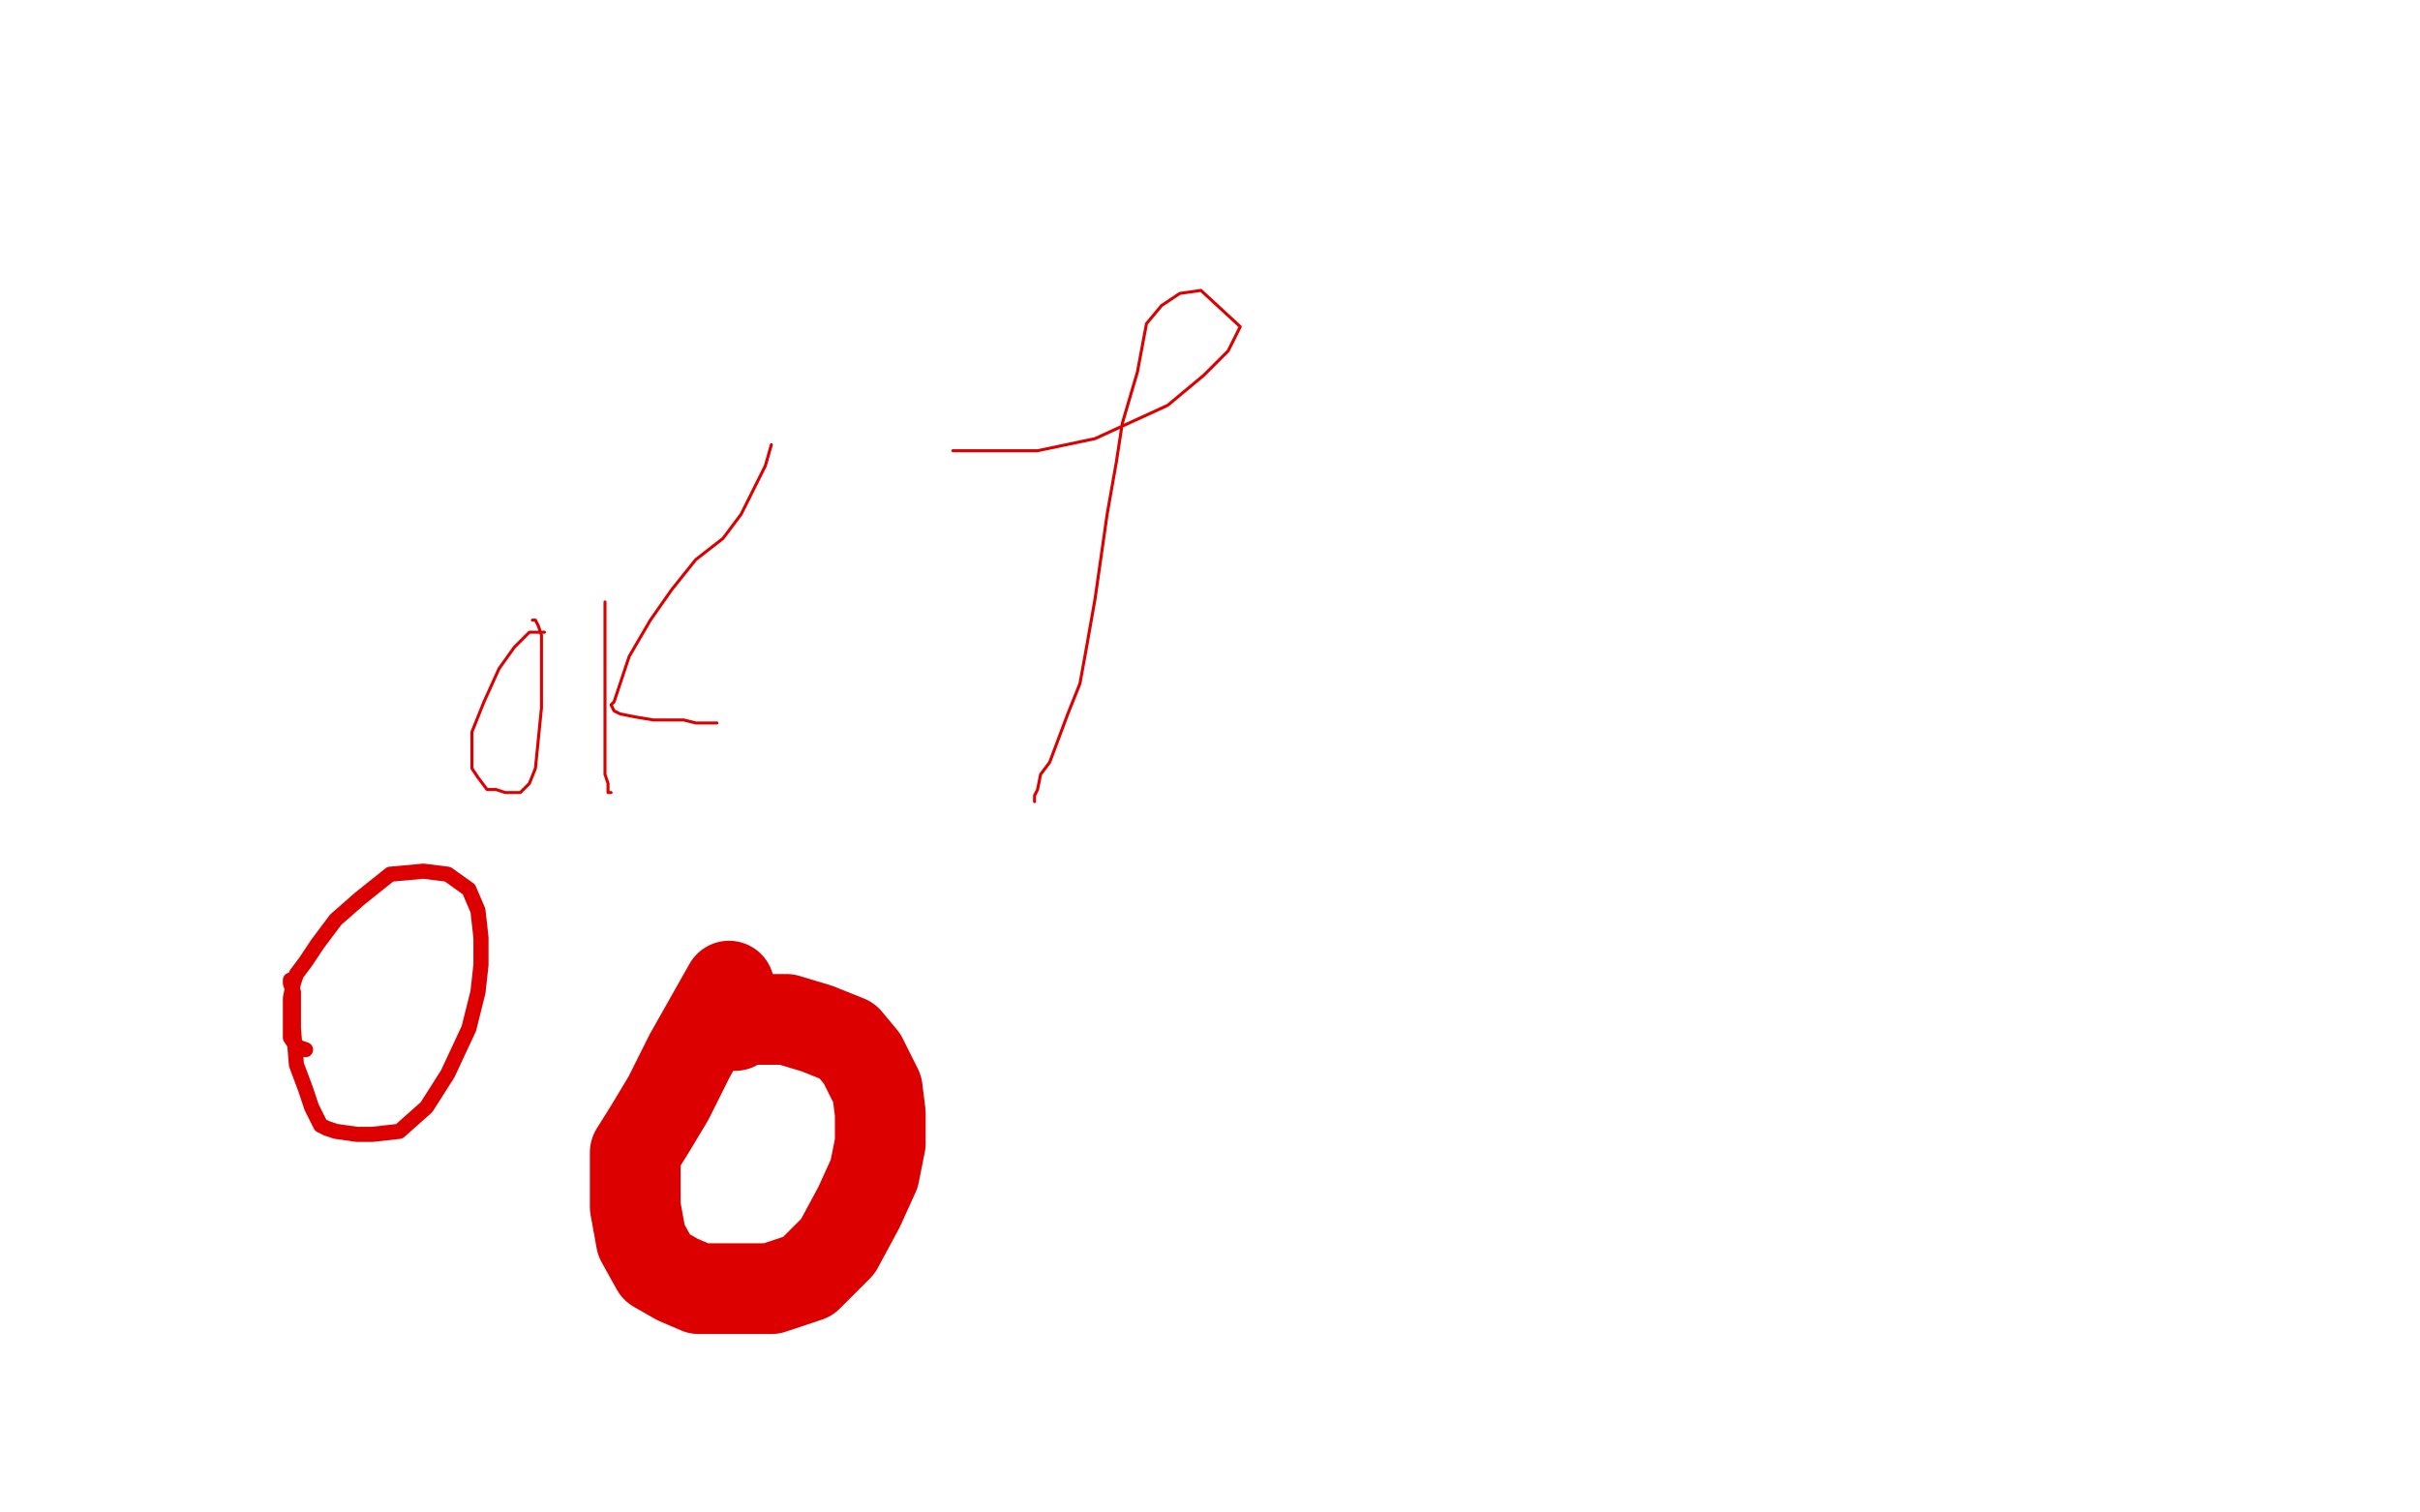 <?xml version="1.0" standalone="no"?>
<!DOCTYPE svg PUBLIC "-//W3C//DTD SVG 1.1//EN"
"http://www.w3.org/Graphics/SVG/1.1/DTD/svg11.dtd">

<svg width="800" height="500" version="1.1" xmlns="http://www.w3.org/2000/svg" xmlns:xlink="http://www.w3.org/1999/xlink" style="stroke-antialiasing: false"><desc>This SVG has been created on https://colorillo.com/</desc><rect x='0' y='0' width='800' height='500' style='fill: rgb(255,255,255); stroke-width:0' /><polyline points="315,149 317,149 317,149 322,149 322,149 331,149 331,149 343,149 343,149 362,145 362,145 386,134 386,134 398,124 398,124 406,116 406,116 410,108 410,108 397,96 390,97 384,101 379,107 376,123 371,140 369,153 366,170 362,198 359,215 357,226 353,236 347,252 344,256 343,261 342,263 342,264 342,265 342,264" style="fill: none; stroke: #dc0000; stroke-width: 1; stroke-linejoin: round; stroke-linecap: round; stroke-antialiasing: false; stroke-antialias: 0; opacity: 1.0"/>
<polyline points="180,209 178,209 178,209 175,209 175,209 170,214 170,214 165,221 165,221 160,232 160,232 156,242 156,242 156,248 156,248 156,254 156,254 158,257 161,261 164,261 167,262 170,262 172,262 175,259 177,254 178,244 179,234 179,223 179,215 179,210 178,207 177,205 176,205" style="fill: none; stroke: #dc0000; stroke-width: 1; stroke-linejoin: round; stroke-linecap: round; stroke-antialiasing: false; stroke-antialias: 0; opacity: 1.0"/>
<polyline points="200,199 200,200 200,200 200,203 200,203 200,206 200,206 200,213 200,213 200,225 200,225 200,236 200,236 200,241 200,241 200,246 200,246 200,250 200,250 200,256 201,259 201,261 201,262 202,262" style="fill: none; stroke: #dc0000; stroke-width: 1; stroke-linejoin: round; stroke-linecap: round; stroke-antialiasing: false; stroke-antialias: 0; opacity: 1.0"/>
<polyline points="255,147 253,154 253,154 249,162 249,162 245,170 245,170 239,178 239,178 230,185 230,185 222,195 222,195 215,205 215,205 208,217 208,217 205,226 204,229 203,232 202,233 203,235 205,236 210,237 216,238 222,238 226,238 230,239 232,239 235,239 236,239 237,239" style="fill: none; stroke: #dc0000; stroke-width: 1; stroke-linejoin: round; stroke-linecap: round; stroke-antialiasing: false; stroke-antialias: 0; opacity: 1.0"/>
<polyline points="96,324 96,325 96,325 97,328 97,328 97,333 97,333 97,340 97,340 98,352 98,352 101,360 101,360 103,366 103,366 106,372 106,372 108,373 108,373 111,374 118,375 123,375 132,374 141,366 148,355 155,340 158,328 159,319 159,310 158,301 155,294 148,289 140,288 129,289 119,297 111,304 105,312 101,318 98,322 97,325 96,330 96,335 96,339 96,343 98,346 101,347" style="fill: none; stroke: #dc0000; stroke-width: 5; stroke-linejoin: round; stroke-linecap: round; stroke-antialiasing: false; stroke-antialias: 0; opacity: 1.0"/>
<polyline points="241,326 228,349 228,349 221,363 221,363 215,373 215,373 210,381 210,381 210,389 210,389 210,399 210,399 212,410 212,410 217,419 217,419 224,423 224,423 231,426 241,426 255,426 267,422 277,412 284,399 289,388 291,378 291,368 290,360 285,350 280,344 270,340 260,337 252,337 249,337 246,337 243,339" style="fill: none; stroke: #dc0000; stroke-width: 30; stroke-linejoin: round; stroke-linecap: round; stroke-antialiasing: false; stroke-antialias: 0; opacity: 1.0"/>
</svg>
